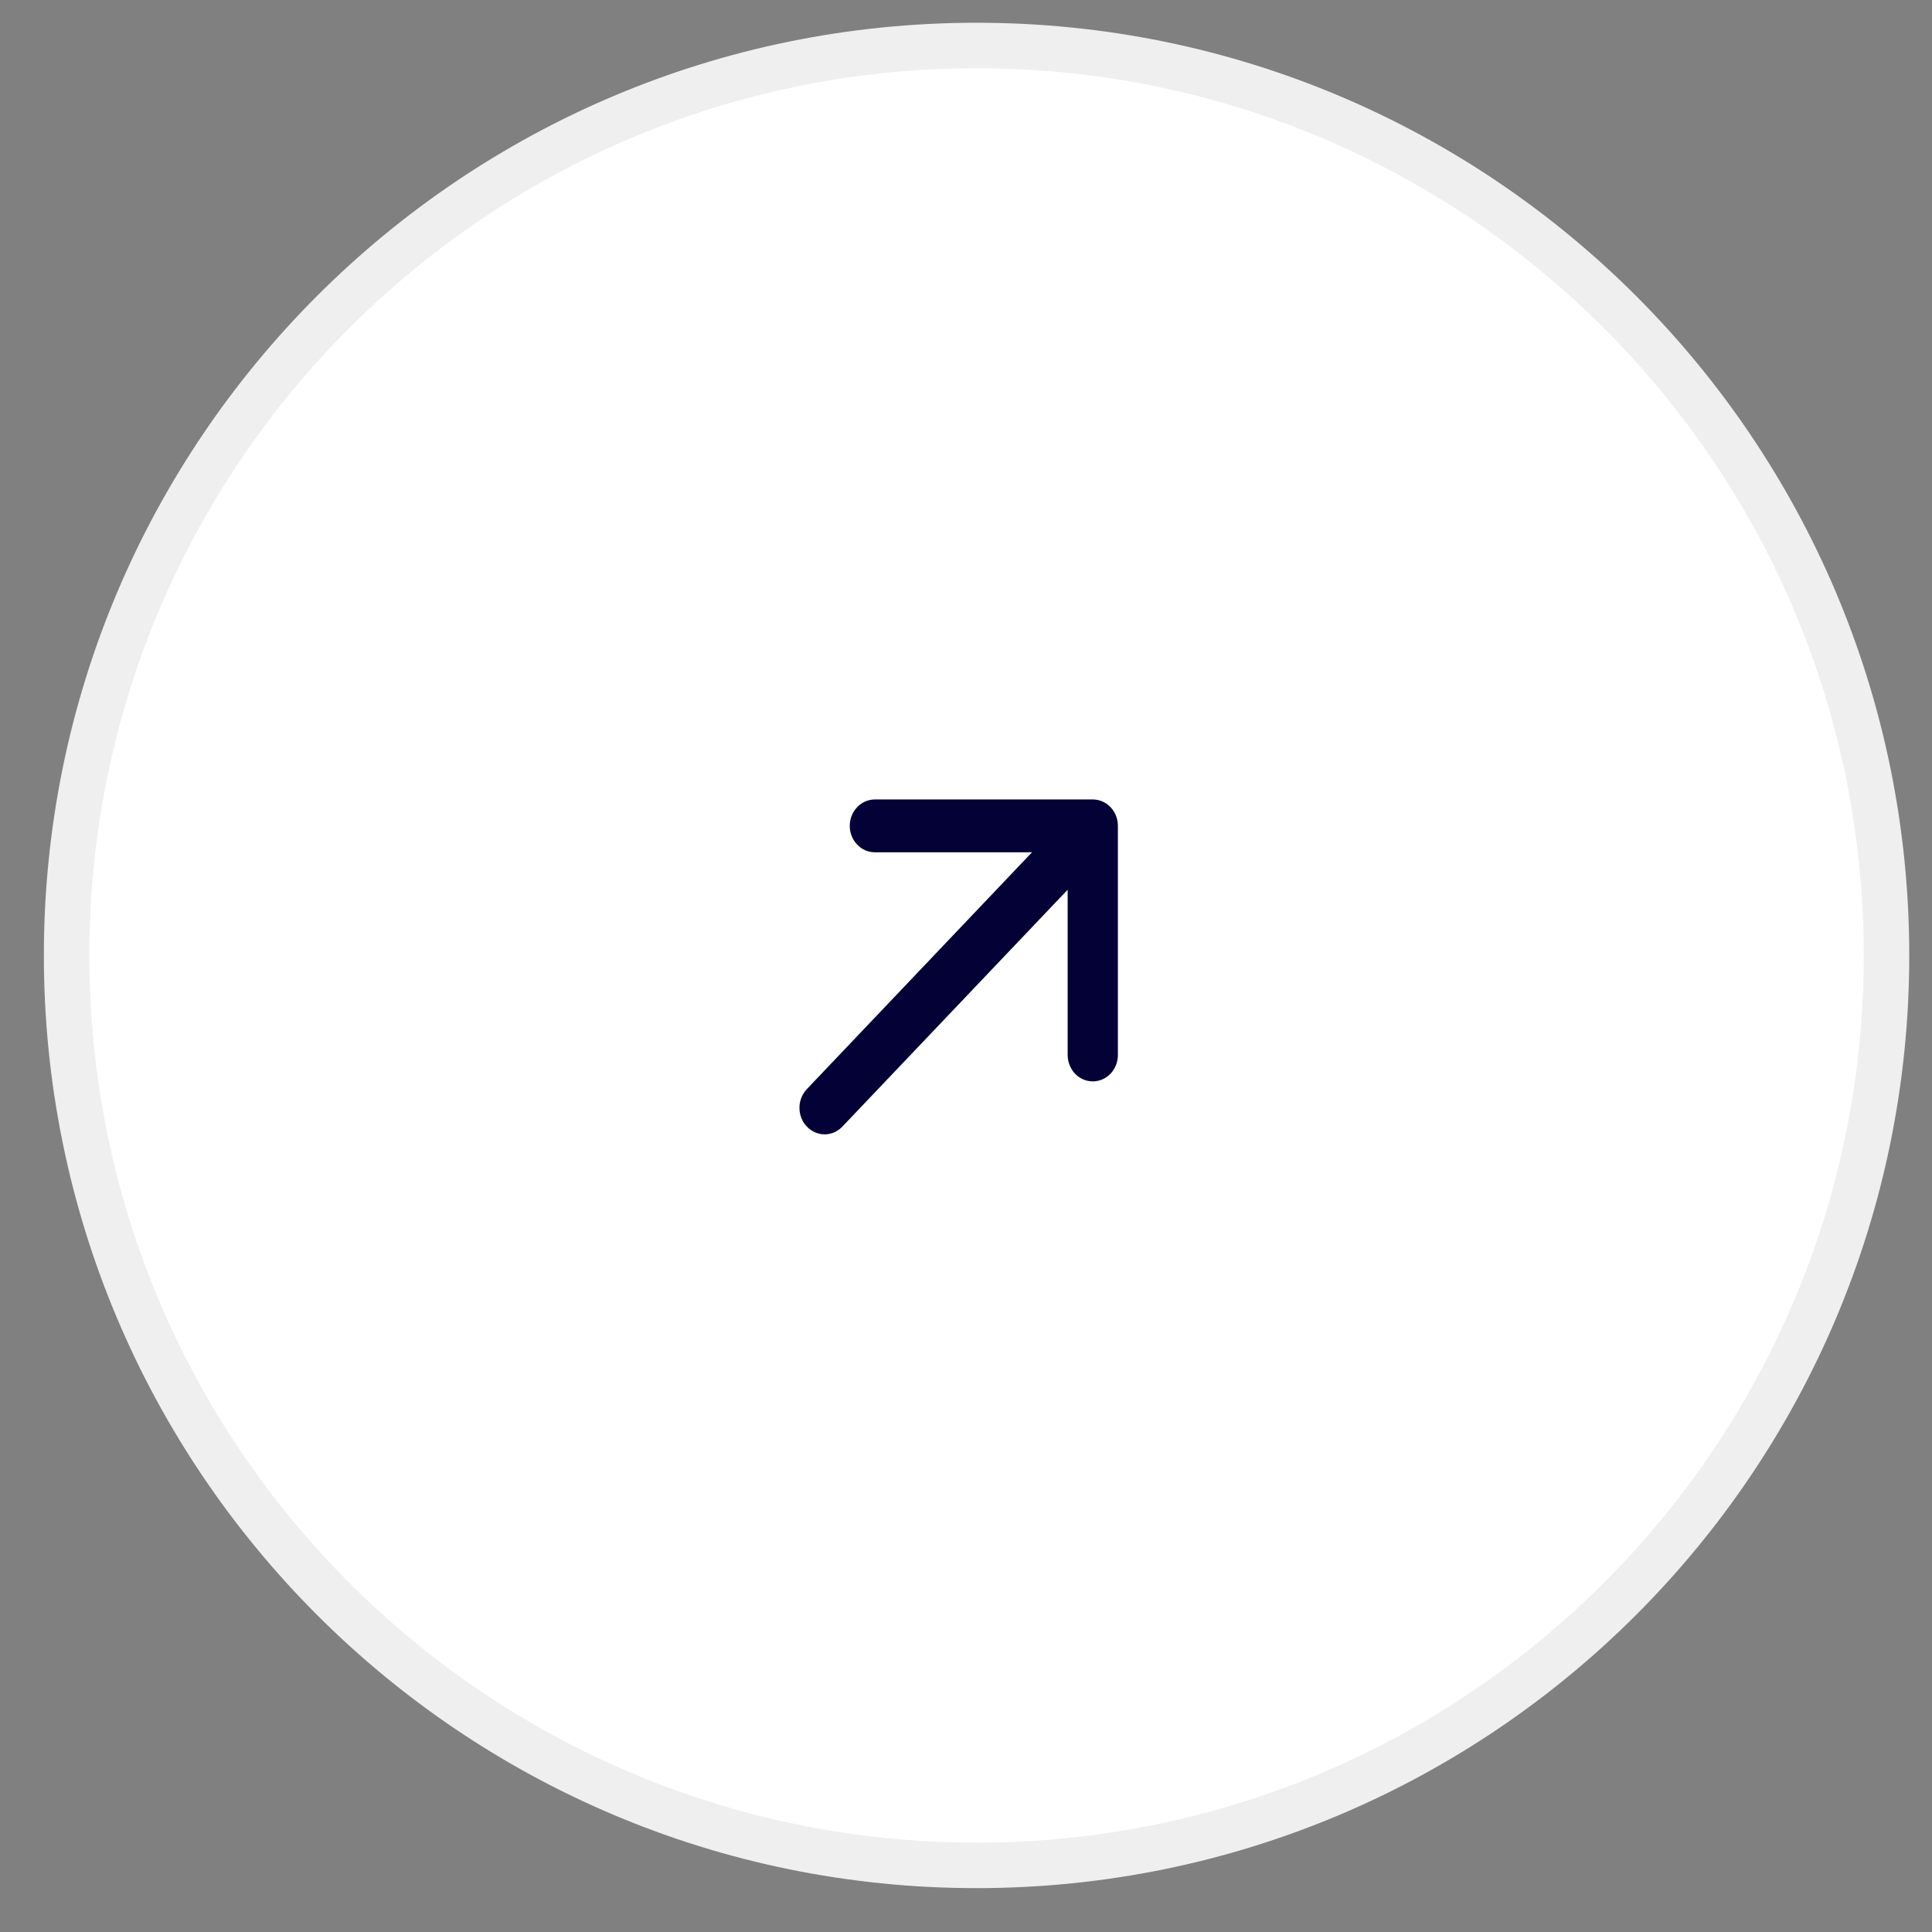 <?xml version="1.0" encoding="UTF-8"?> <svg xmlns="http://www.w3.org/2000/svg" width="29" height="29" viewBox="0 0 29 29" fill="none"><rect x="0" y="0" width="29" height="29" fill="#808080" stroke="none"/><path d="M14.659 28H14.659C7.115 28 1 21.885 1 14.341V14.341C1 6.798 7.115 0.683 14.659 0.683H14.659C22.202 0.683 28.317 6.798 28.317 14.341V14.341C28.317 21.885 22.202 28 14.659 28Z" fill="white" stroke="#EFEFEF" stroke-width="0.683"></path><path d="M16.78 15.835V12.397C16.78 12.292 16.741 12.191 16.67 12.116C16.599 12.042 16.503 12 16.403 12H13.132C13.032 12 12.936 12.042 12.866 12.116C12.795 12.191 12.755 12.292 12.755 12.397C12.755 12.502 12.795 12.603 12.866 12.677C12.936 12.752 13.032 12.793 13.132 12.793H15.491L12.111 16.348C12.076 16.385 12.048 16.429 12.029 16.477C12.01 16.525 12 16.577 12 16.629C12 16.735 12.04 16.836 12.111 16.91C12.182 16.985 12.278 17.027 12.378 17.027C12.478 17.027 12.574 16.985 12.645 16.91L16.026 13.355V15.835C16.026 15.94 16.066 16.041 16.136 16.116C16.207 16.19 16.303 16.232 16.403 16.232C16.503 16.232 16.599 16.19 16.67 16.116C16.741 16.041 16.78 15.94 16.78 15.835Z" fill="#040136"></path></svg> 